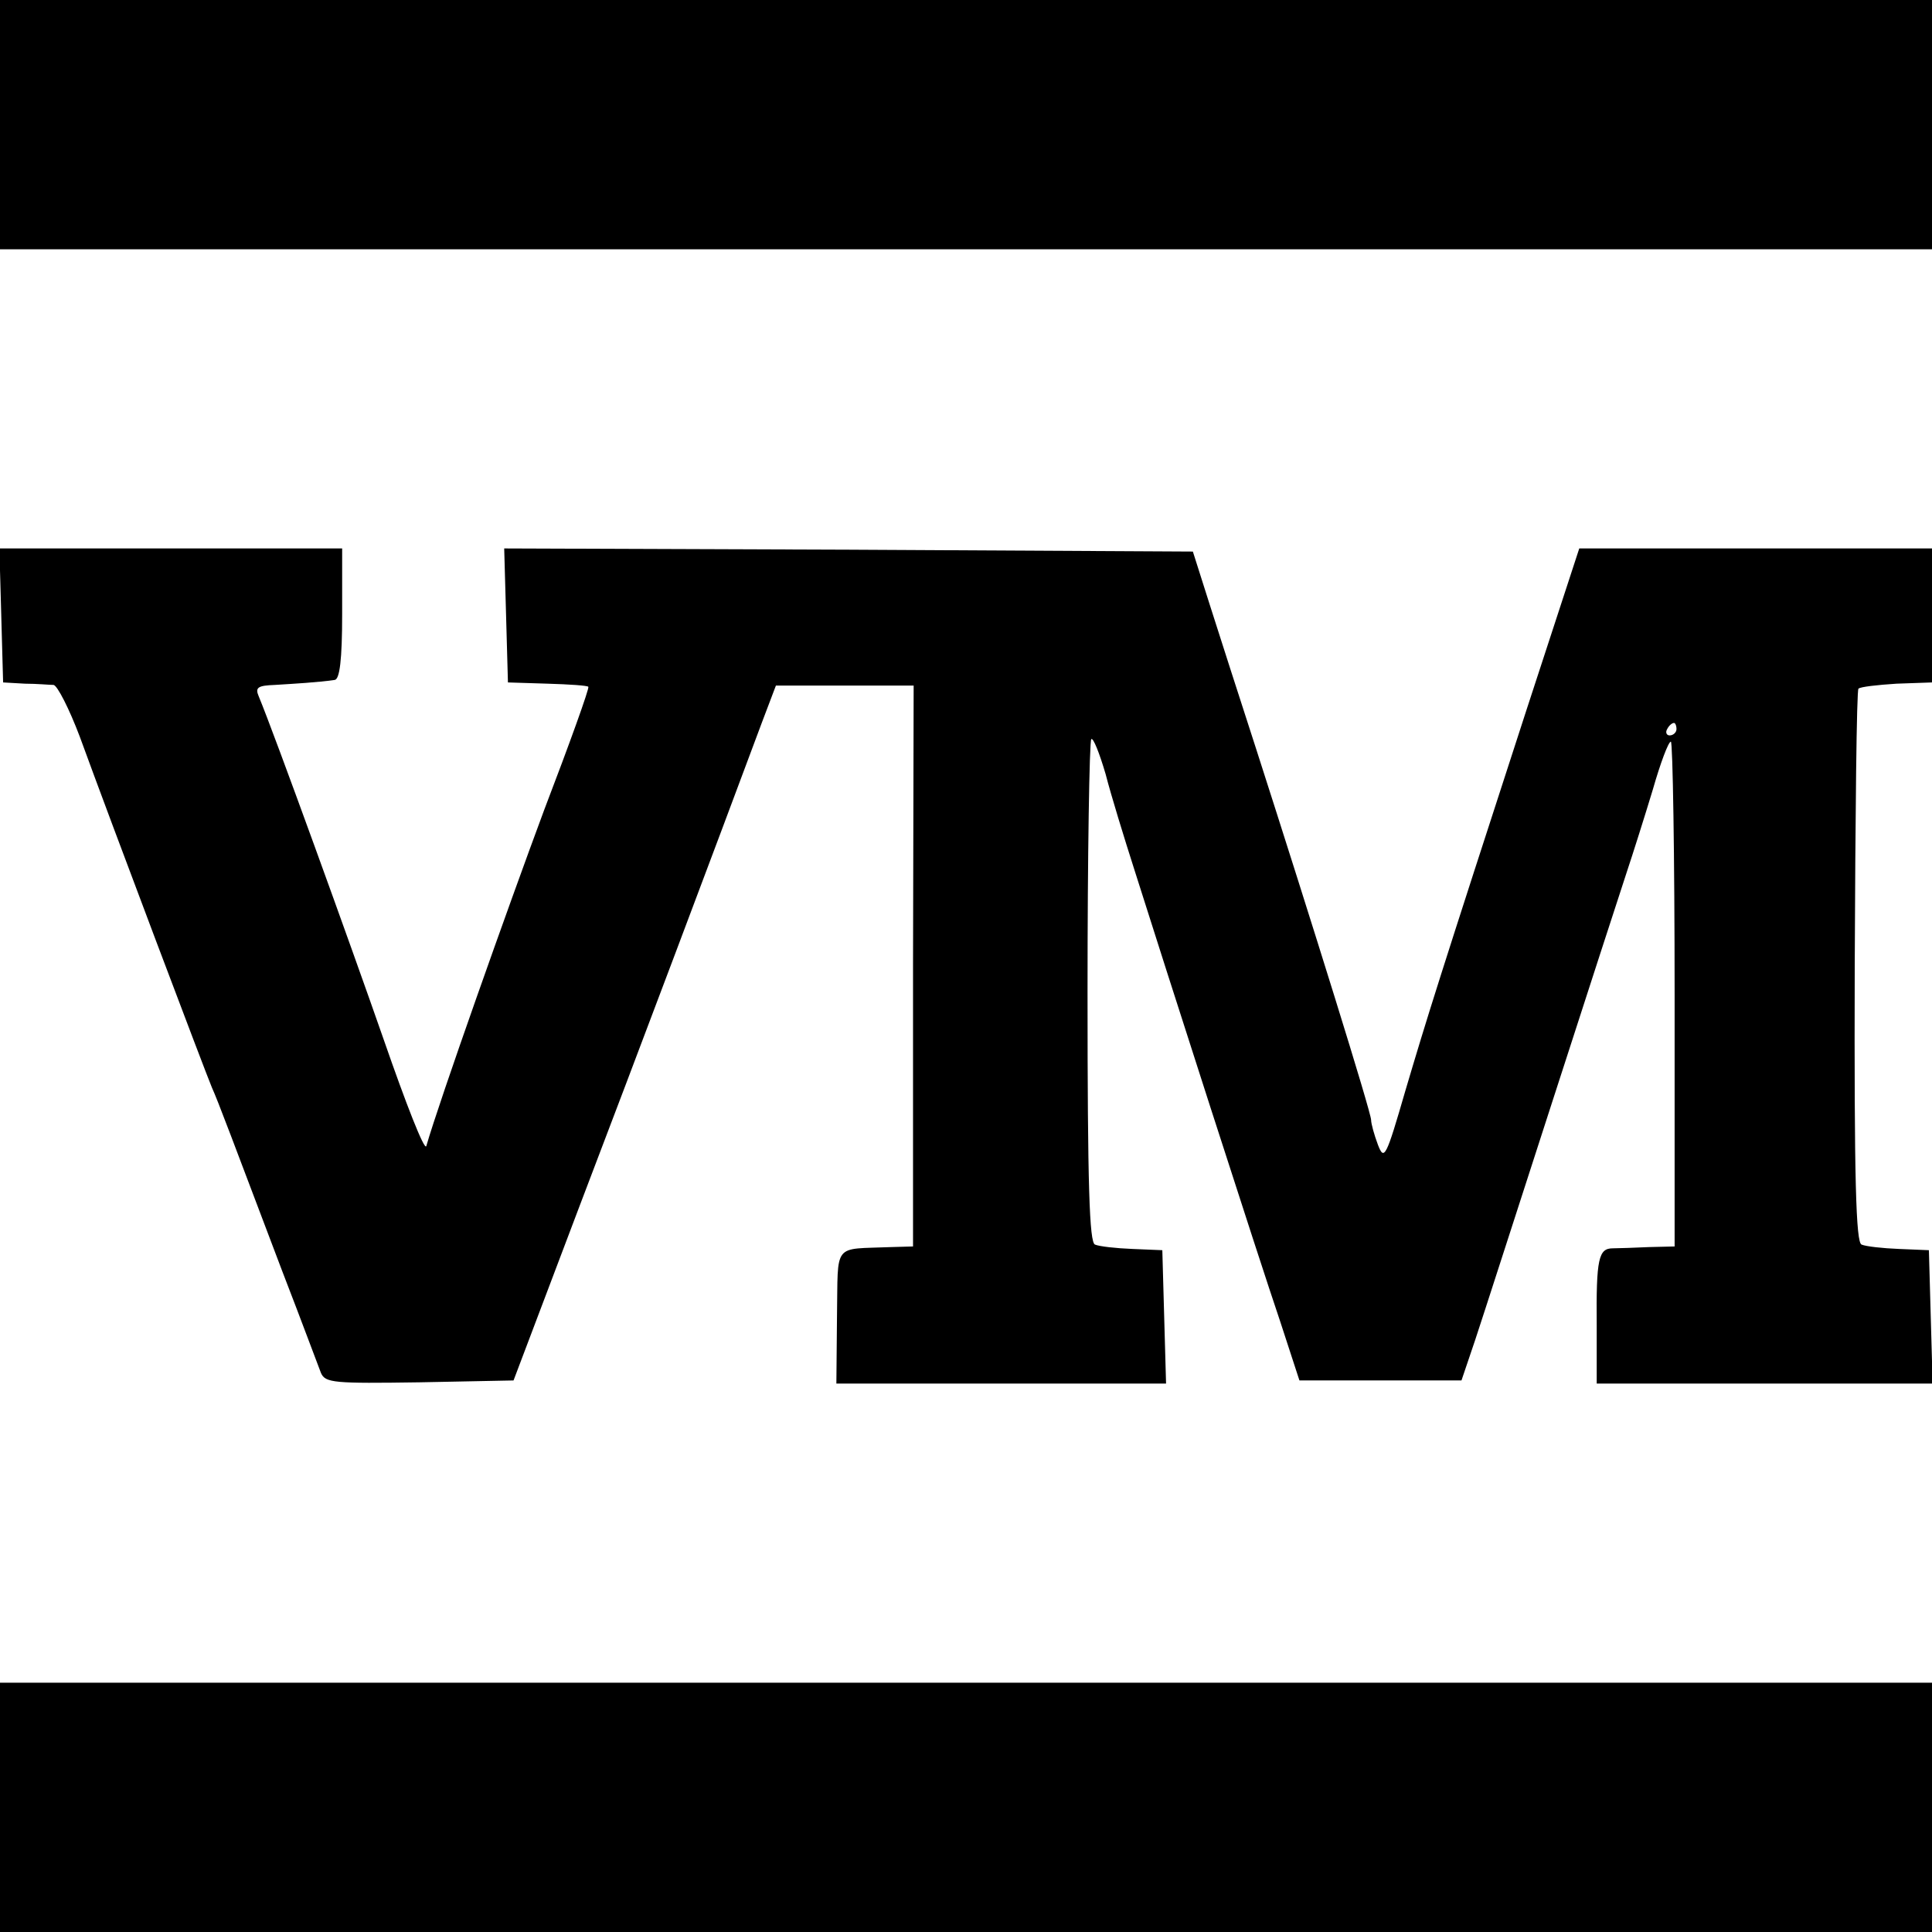 <?xml version="1.0" standalone="no"?>
<!DOCTYPE svg PUBLIC "-//W3C//DTD SVG 20010904//EN"
 "http://www.w3.org/TR/2001/REC-SVG-20010904/DTD/svg10.dtd">
<svg version="1.0" xmlns="http://www.w3.org/2000/svg"
 width="310pt" height="310pt" viewBox="0 0 310 310"
 preserveAspectRatio="xMidYMid meet">
<g transform="translate(0,310) scale(0.1,-0.1)"
fill="#000000" stroke="none">
<path d="M0 2900 l0 -200 1550 0 1550 0 0 200 0 200 -1550 0 -1550 0 0 -200z"/>
<path d="M2 2113 l3 -108 35 -2 c19 0 40 -2 46 -2 6 -1 25 -38 42 -83 51 -140
203 -542 212 -563 10 -22 33 -84 113 -295 31 -80 58 -153 62 -163 7 -16 21
-17 158 -15 l151 3 106 280 c92 241 220 581 293 777 l22 58 110 0 111 0 -1
-450 0 -450 -35 -1 c-95 -4 -85 9 -87 -111 l-1 -108 264 0 265 0 -3 107 -3
107 -48 2 c-26 1 -53 4 -60 7 -9 3 -12 93 -12 405 0 220 3 403 6 406 3 3 13
-22 23 -56 9 -35 30 -103 46 -153 48 -152 200 -625 234 -725 l31 -95 130 0
130 0 22 65 c12 36 67 207 123 380 56 173 110 340 120 370 10 30 29 90 42 133
12 42 25 77 29 77 3 0 6 -182 6 -405 l0 -405 -41 -1 c-23 -1 -49 -2 -58 -2
-23 0 -27 -16 -26 -124 l0 -93 270 0 269 0 -3 107 -3 107 -48 2 c-26 1 -53 4
-60 7 -9 3 -12 102 -11 446 1 243 3 444 6 446 3 3 30 6 61 8 l57 2 0 108 0
107 -283 0 -283 0 -84 -257 c-143 -440 -160 -495 -195 -613 -31 -107 -34 -113
-44 -87 -6 16 -11 34 -11 40 0 12 -94 314 -185 597 -26 80 -59 183 -74 230
l-27 85 -552 3 -553 2 3 -107 3 -108 64 -2 c34 -1 64 -3 65 -5 2 -2 -30 -91
-71 -198 -58 -156 -168 -466 -189 -539 -3 -8 -33 69 -68 170 -54 155 -176 492
-201 552 -6 14 -1 17 26 18 32 2 68 4 96 8 8 1 12 32 12 106 l0 105 -275 0
-275 0 3 -107z m2688 -183 c0 -5 -5 -10 -11 -10 -5 0 -7 5 -4 10 3 6 8 10 11
10 2 0 4 -4 4 -10z"/>
<path d="M0 200 l0 -200 1550 0 1550 0 0 200 0 200 -1550 0 -1550 0 0 -200z"/>
</g>
</svg>
